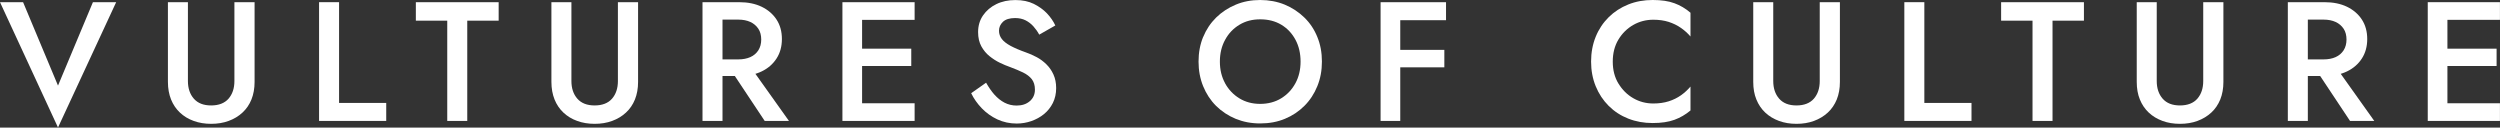 <?xml version="1.0" encoding="UTF-8"?> <svg xmlns="http://www.w3.org/2000/svg" id="Layer_2" viewBox="0 0 447.4 22.83"><rect x="0" y="0" width="447.4" height="22.83" fill="#333333" stroke="none"/><defs><style>.cls-1{fill:#fff;stroke-width:0px;}</style></defs><g id="Layer_1-2"><path class="cls-1" d="m16.63.39h4.16l-10.41,22.43L0,.39h4.13l6.25,14.93L16.63.39Z"></path><path class="cls-1" d="m33.63.39v14.11c0,1.29.35,2.35,1.06,3.16.71.81,1.74,1.21,3.1,1.21s2.41-.41,3.11-1.21c.7-.81,1.05-1.86,1.05-3.16V.39h3.61v14.27c0,1.17-.19,2.22-.56,3.14-.37.92-.91,1.71-1.61,2.35-.7.65-1.52,1.14-2.47,1.49s-1.99.52-3.13.52-2.18-.17-3.13-.52c-.95-.34-1.77-.84-2.46-1.49-.69-.65-1.22-1.43-1.59-2.35-.37-.92-.56-1.97-.56-3.14V.39h3.58Z"></path><path class="cls-1" d="m60.68.39v18.03h8.44v3.22h-12.02V.39h3.58Z"></path><path class="cls-1" d="m74.43.39h14.81v3.31h-5.62v17.94h-3.58V3.7h-5.62V.39Z"></path><path class="cls-1" d="m102.26.39v14.11c0,1.29.35,2.35,1.06,3.16.71.81,1.74,1.21,3.1,1.21s2.41-.41,3.11-1.21c.7-.81,1.05-1.86,1.05-3.16V.39h3.61v14.27c0,1.17-.19,2.22-.56,3.14-.37.92-.91,1.71-1.61,2.35-.7.65-1.52,1.14-2.47,1.49s-1.99.52-3.13.52-2.18-.17-3.13-.52c-.95-.34-1.77-.84-2.46-1.49-.69-.65-1.22-1.43-1.59-2.35-.37-.92-.56-1.97-.56-3.14V.39h3.58Z"></path><path class="cls-1" d="m129.3.39v21.25h-3.58V.39h3.58Zm-1.46,0h4.43c1.56,0,2.9.27,4.04.82,1.13.55,2.02,1.31,2.66,2.29s.96,2.14.96,3.48-.32,2.5-.96,3.49-1.52,1.76-2.66,2.31c-1.13.55-2.48.82-4.04.82h-4.43v-2.97h4.28c.83,0,1.55-.14,2.16-.41.61-.27,1.08-.68,1.43-1.21.34-.54.52-1.18.52-1.93s-.17-1.42-.52-1.94-.82-.93-1.43-1.21c-.61-.28-1.33-.42-2.16-.42h-4.28V.39Zm6.13,11.11l7.22,10.14h-4.34l-6.74-10.14h3.85Z"></path><path class="cls-1" d="m154.28.39v21.25h-3.52V.39h3.52Zm-1.31,0h10.71v3.16h-10.71V.39Zm0,8.32h10.11v3.1h-10.11v-3.1Zm0,9.77h10.71v3.16h-10.71v-3.16Z"></path><path class="cls-1" d="m177.97,16.94c.54.61,1.13,1.08,1.79,1.43.66.34,1.38.52,2.17.52.97,0,1.76-.26,2.37-.79.61-.53.91-1.21.91-2.06,0-.77-.19-1.39-.56-1.87-.37-.47-.91-.88-1.59-1.21-.69-.33-1.48-.66-2.37-.99-.53-.18-1.11-.43-1.76-.74-.65-.31-1.26-.71-1.85-1.18-.59-.47-1.07-1.06-1.46-1.76-.38-.7-.58-1.54-.58-2.54,0-1.13.29-2.13.88-2.99s1.38-1.53,2.38-2.02c1-.49,2.14-.73,3.42-.73s2.35.23,3.28.68c.93.46,1.72,1.03,2.37,1.71.65.69,1.14,1.41,1.49,2.16l-2.88,1.64c-.28-.53-.63-1.02-1.03-1.47-.41-.46-.88-.82-1.41-1.09s-1.16-.41-1.87-.41c-.99,0-1.72.23-2.19.68s-.7.99-.7,1.59c0,.55.17,1.04.5,1.47.33.44.85.84,1.56,1.23.71.38,1.63.78,2.76,1.18.65.22,1.29.51,1.93.85.64.34,1.21.77,1.73,1.28.52.51.94,1.11,1.26,1.81s.49,1.51.49,2.44c0,.99-.2,1.88-.59,2.67-.4.79-.93,1.45-1.59,1.99s-1.42.95-2.26,1.25c-.84.29-1.71.44-2.63.44-1.23,0-2.38-.25-3.45-.74-1.06-.5-1.99-1.16-2.79-1.99-.8-.83-1.43-1.73-1.9-2.7l2.67-1.88c.47.83.97,1.55,1.5,2.15Z"></path><path class="cls-1" d="m215.32,6.62c.55-1.34,1.32-2.49,2.32-3.48,1-.98,2.18-1.75,3.52-2.31s2.8-.83,4.36-.83,3.07.28,4.4.83,2.5,1.33,3.51,2.31,1.78,2.14,2.32,3.48c.55,1.33.82,2.8.82,4.4s-.27,3.05-.82,4.4c-.55,1.36-1.32,2.53-2.31,3.52-.99.99-2.15,1.77-3.49,2.32-1.34.56-2.81.83-4.43.83s-3.04-.28-4.39-.83c-1.35-.56-2.51-1.33-3.51-2.32-.99-.99-1.76-2.17-2.31-3.52-.55-1.36-.82-2.82-.82-4.4s.27-3.07.82-4.4Zm3.92,8.29c.63,1.13,1.48,2.03,2.56,2.69,1.08.66,2.32.99,3.72.99s2.67-.33,3.75-.99c1.08-.66,1.93-1.55,2.55-2.69.62-1.13.93-2.43.93-3.89s-.3-2.76-.91-3.9c-.61-1.14-1.45-2.04-2.53-2.69-1.08-.65-2.34-.97-3.78-.97s-2.64.32-3.72.97-1.94,1.54-2.56,2.69c-.63,1.14-.94,2.44-.94,3.9s.31,2.75.94,3.89Z"></path><path class="cls-1" d="m250.59.39v21.25h-3.52V.39h3.52Zm-1.31,0h9.5v3.22h-9.5V.39Zm0,8.53h9.2v3.13h-9.2v-3.13Z"></path><path class="cls-1" d="m289.64,14.95c.68,1.12,1.56,2,2.66,2.63,1.09.63,2.29.94,3.58.94,1.01,0,1.93-.13,2.75-.39.82-.26,1.55-.62,2.2-1.08s1.21-.98,1.7-1.56v4.28c-.87.73-1.83,1.29-2.87,1.67-1.04.38-2.34.58-3.9.58s-3.01-.26-4.36-.79c-1.35-.53-2.51-1.29-3.51-2.28-.99-.99-1.77-2.16-2.32-3.51s-.83-2.82-.83-4.42.28-3.1.83-4.45,1.33-2.51,2.32-3.49c.99-.98,2.16-1.74,3.51-2.28,1.34-.54,2.8-.8,4.36-.8s2.86.19,3.9.58c1.04.38,2,.95,2.87,1.7v4.25c-.49-.57-1.05-1.08-1.7-1.53-.65-.46-1.38-.81-2.2-1.08-.82-.26-1.74-.39-2.75-.39-1.29,0-2.49.31-3.58.93-1.09.62-1.98,1.49-2.66,2.61-.68,1.12-1.02,2.44-1.02,3.96s.34,2.81,1.02,3.93Z"></path><path class="cls-1" d="m317.34.39v14.11c0,1.29.35,2.35,1.06,3.16.71.81,1.74,1.21,3.1,1.21s2.41-.41,3.11-1.21c.7-.81,1.05-1.86,1.05-3.16V.39h3.61v14.27c0,1.17-.19,2.22-.56,3.14-.38.92-.91,1.71-1.61,2.35s-1.52,1.14-2.47,1.49-1.99.52-3.13.52-2.18-.17-3.13-.52-1.77-.84-2.46-1.49c-.69-.65-1.22-1.43-1.59-2.35-.38-.92-.56-1.97-.56-3.14V.39h3.58Z"></path><path class="cls-1" d="m344.38.39v18.03h8.44v3.22h-12.02V.39h3.58Z"></path><path class="cls-1" d="m358.13.39h14.81v3.31h-5.62v17.94h-3.58V3.7h-5.62V.39Z"></path><path class="cls-1" d="m385.97.39v14.11c0,1.29.35,2.35,1.06,3.16.71.81,1.74,1.21,3.1,1.21s2.41-.41,3.11-1.21c.7-.81,1.05-1.86,1.05-3.16V.39h3.61v14.27c0,1.17-.19,2.22-.56,3.14-.38.92-.91,1.71-1.61,2.35s-1.52,1.14-2.47,1.49-1.99.52-3.13.52-2.18-.17-3.13-.52-1.77-.84-2.46-1.49c-.69-.65-1.22-1.43-1.59-2.35-.38-.92-.56-1.97-.56-3.14V.39h3.58Z"></path><path class="cls-1" d="m413.01.39v21.25h-3.58V.39h3.58Zm-1.46,0h4.43c1.56,0,2.9.27,4.04.82,1.13.55,2.02,1.31,2.66,2.29.64.98.96,2.14.96,3.48s-.32,2.5-.96,3.49c-.64.99-1.52,1.76-2.66,2.31-1.13.55-2.48.82-4.04.82h-4.43v-2.97h4.28c.83,0,1.55-.14,2.15-.41.61-.27,1.08-.68,1.43-1.21.34-.54.52-1.18.52-1.93s-.17-1.42-.52-1.94-.82-.93-1.43-1.21c-.61-.28-1.33-.42-2.15-.42h-4.28V.39Zm6.13,11.11l7.22,10.14h-4.34l-6.74-10.14h3.86Z"></path><path class="cls-1" d="m437.99.39v21.25h-3.52V.39h3.52Zm-1.31,0h10.71v3.16h-10.71V.39Zm0,8.32h10.11v3.1h-10.11v-3.1Zm0,9.77h10.71v3.16h-10.71v-3.16Z"></path></g></svg> 